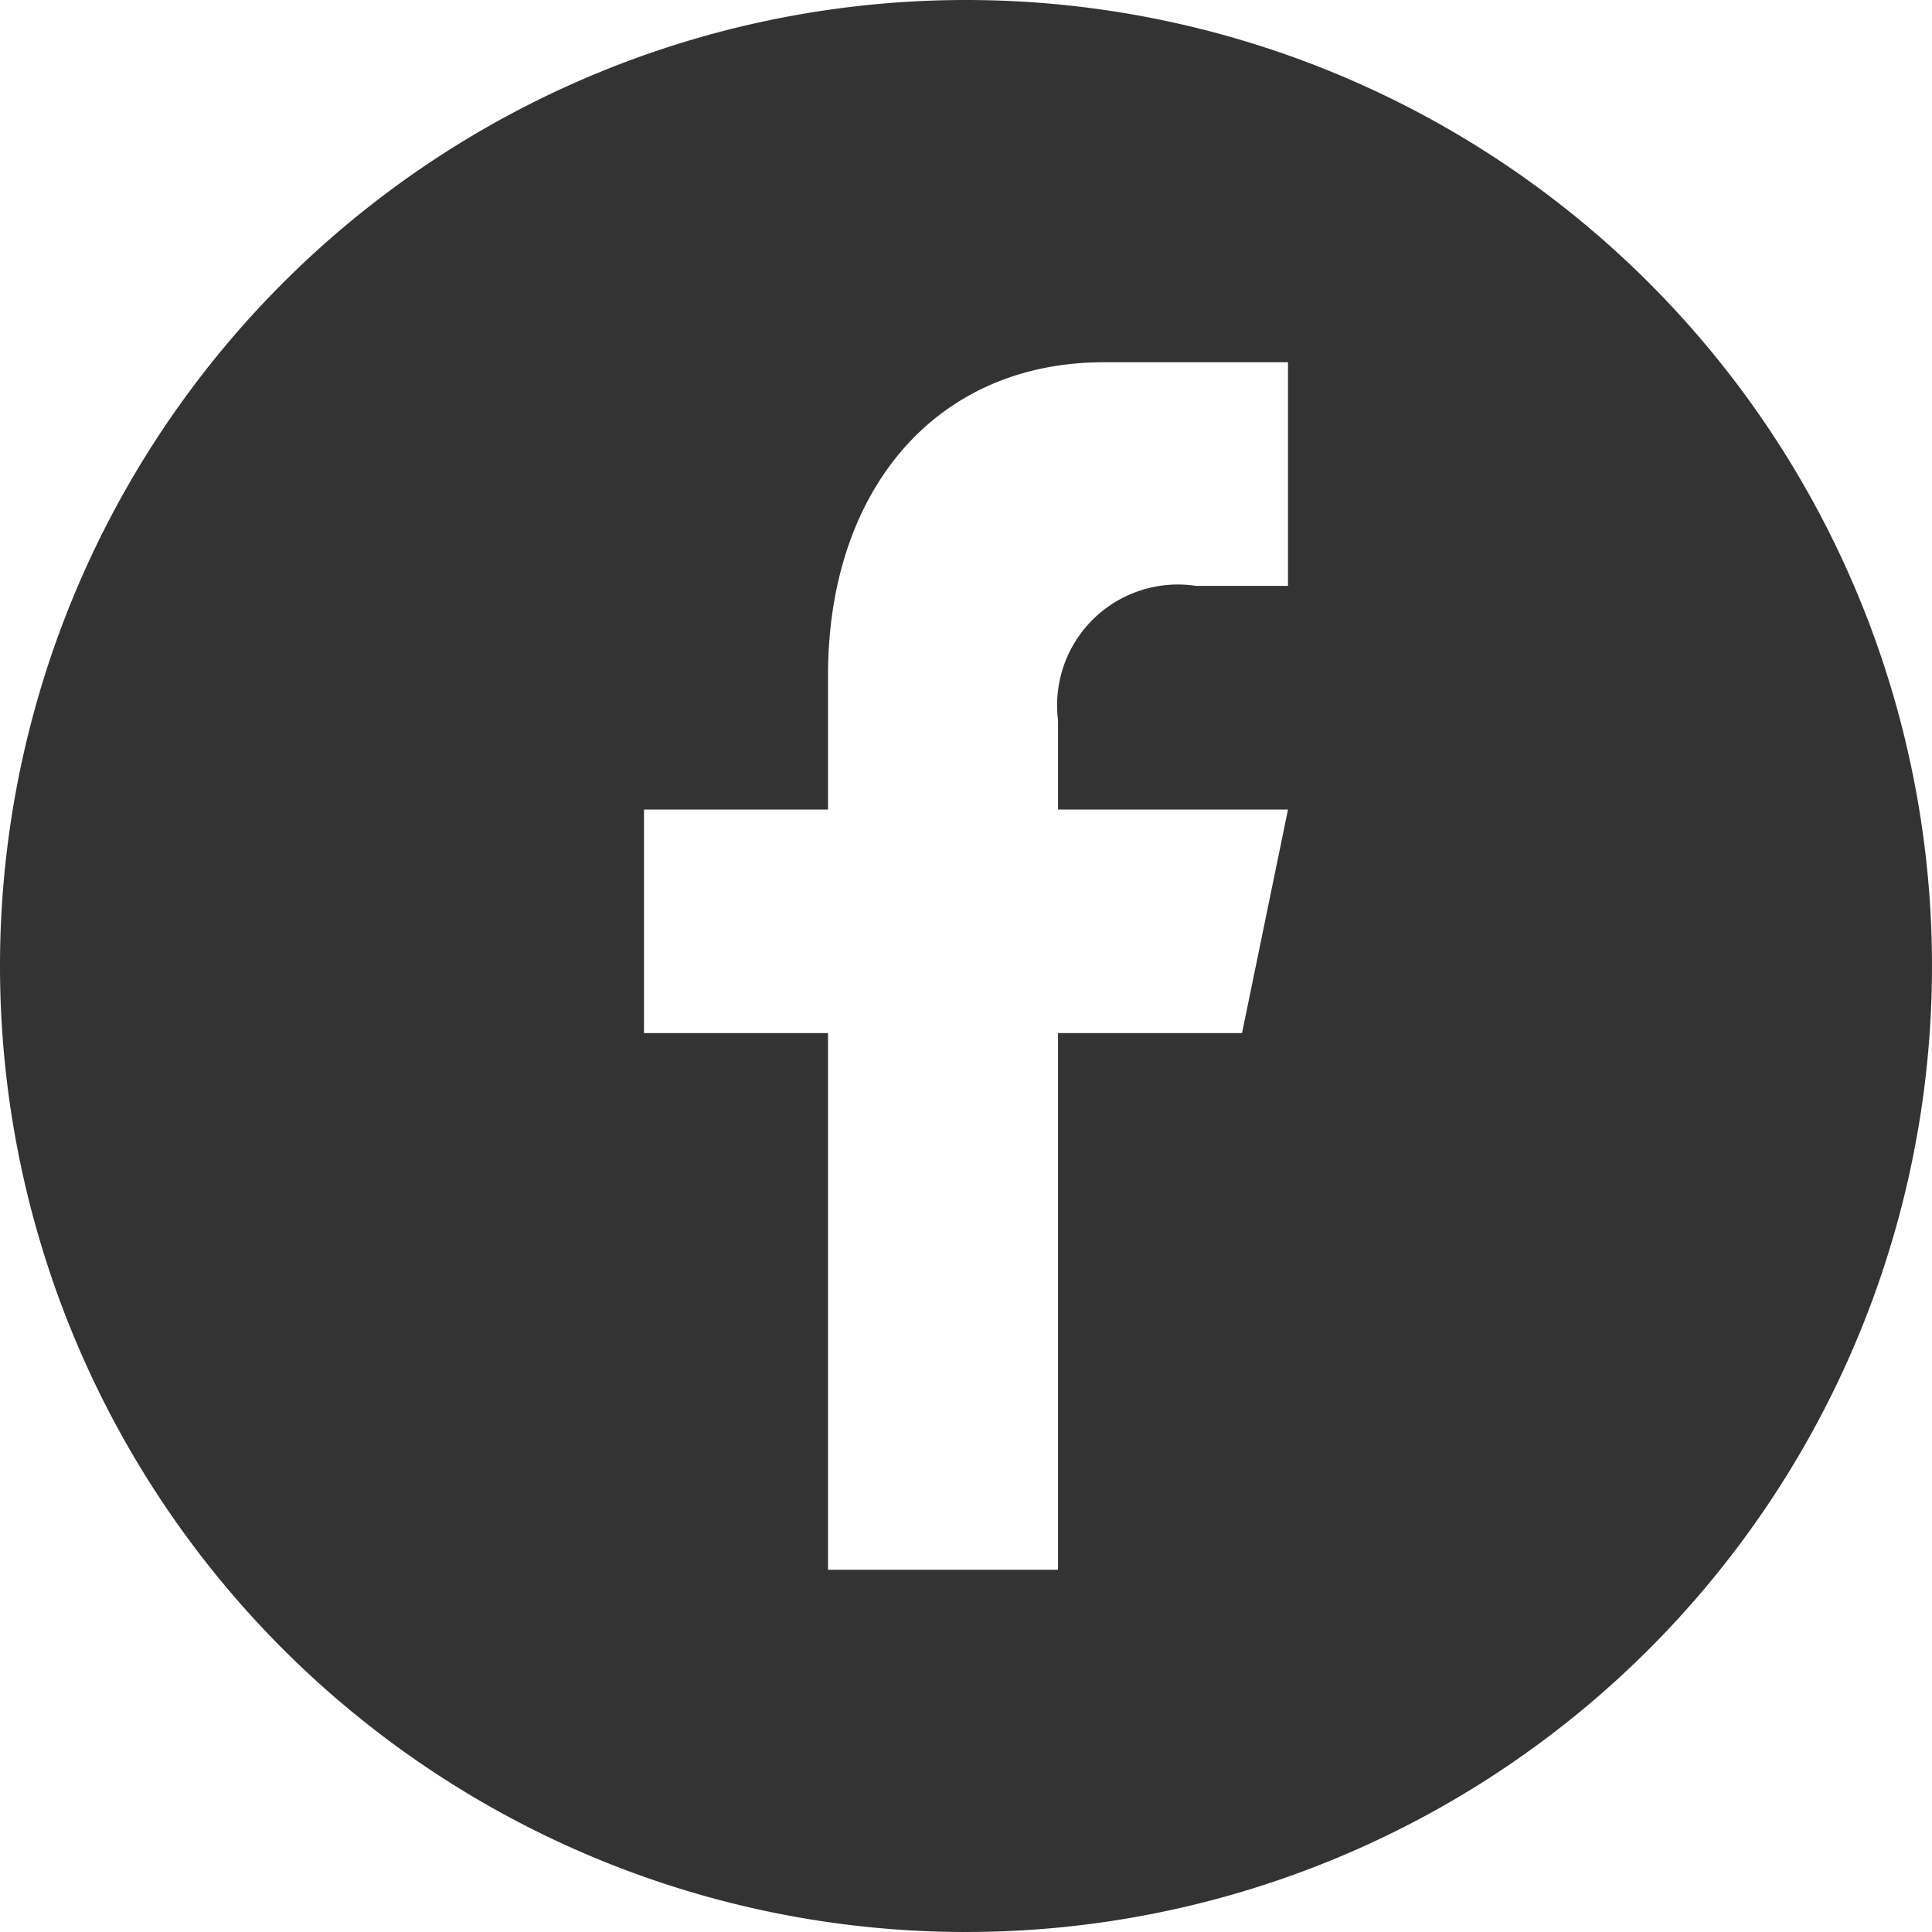 <svg xmlns="http://www.w3.org/2000/svg" width="24" height="24" viewBox="0 0 24 24">
  <path id="facebook-circle" d="M12,0A12,12,0,1,1,0,12,12,12,0,0,1,12,0Zm4,7.278V4.5H13.714c-2.1,0-3.428,1.6-3.428,3.889v1.667H8v2.777h2.286V19.5h2.857V12.833h2.286L16,10.056H13.143V8.944a1.5,1.5,0,0,1,1.714-1.666H16Z" fill="#333"/>
</svg>
